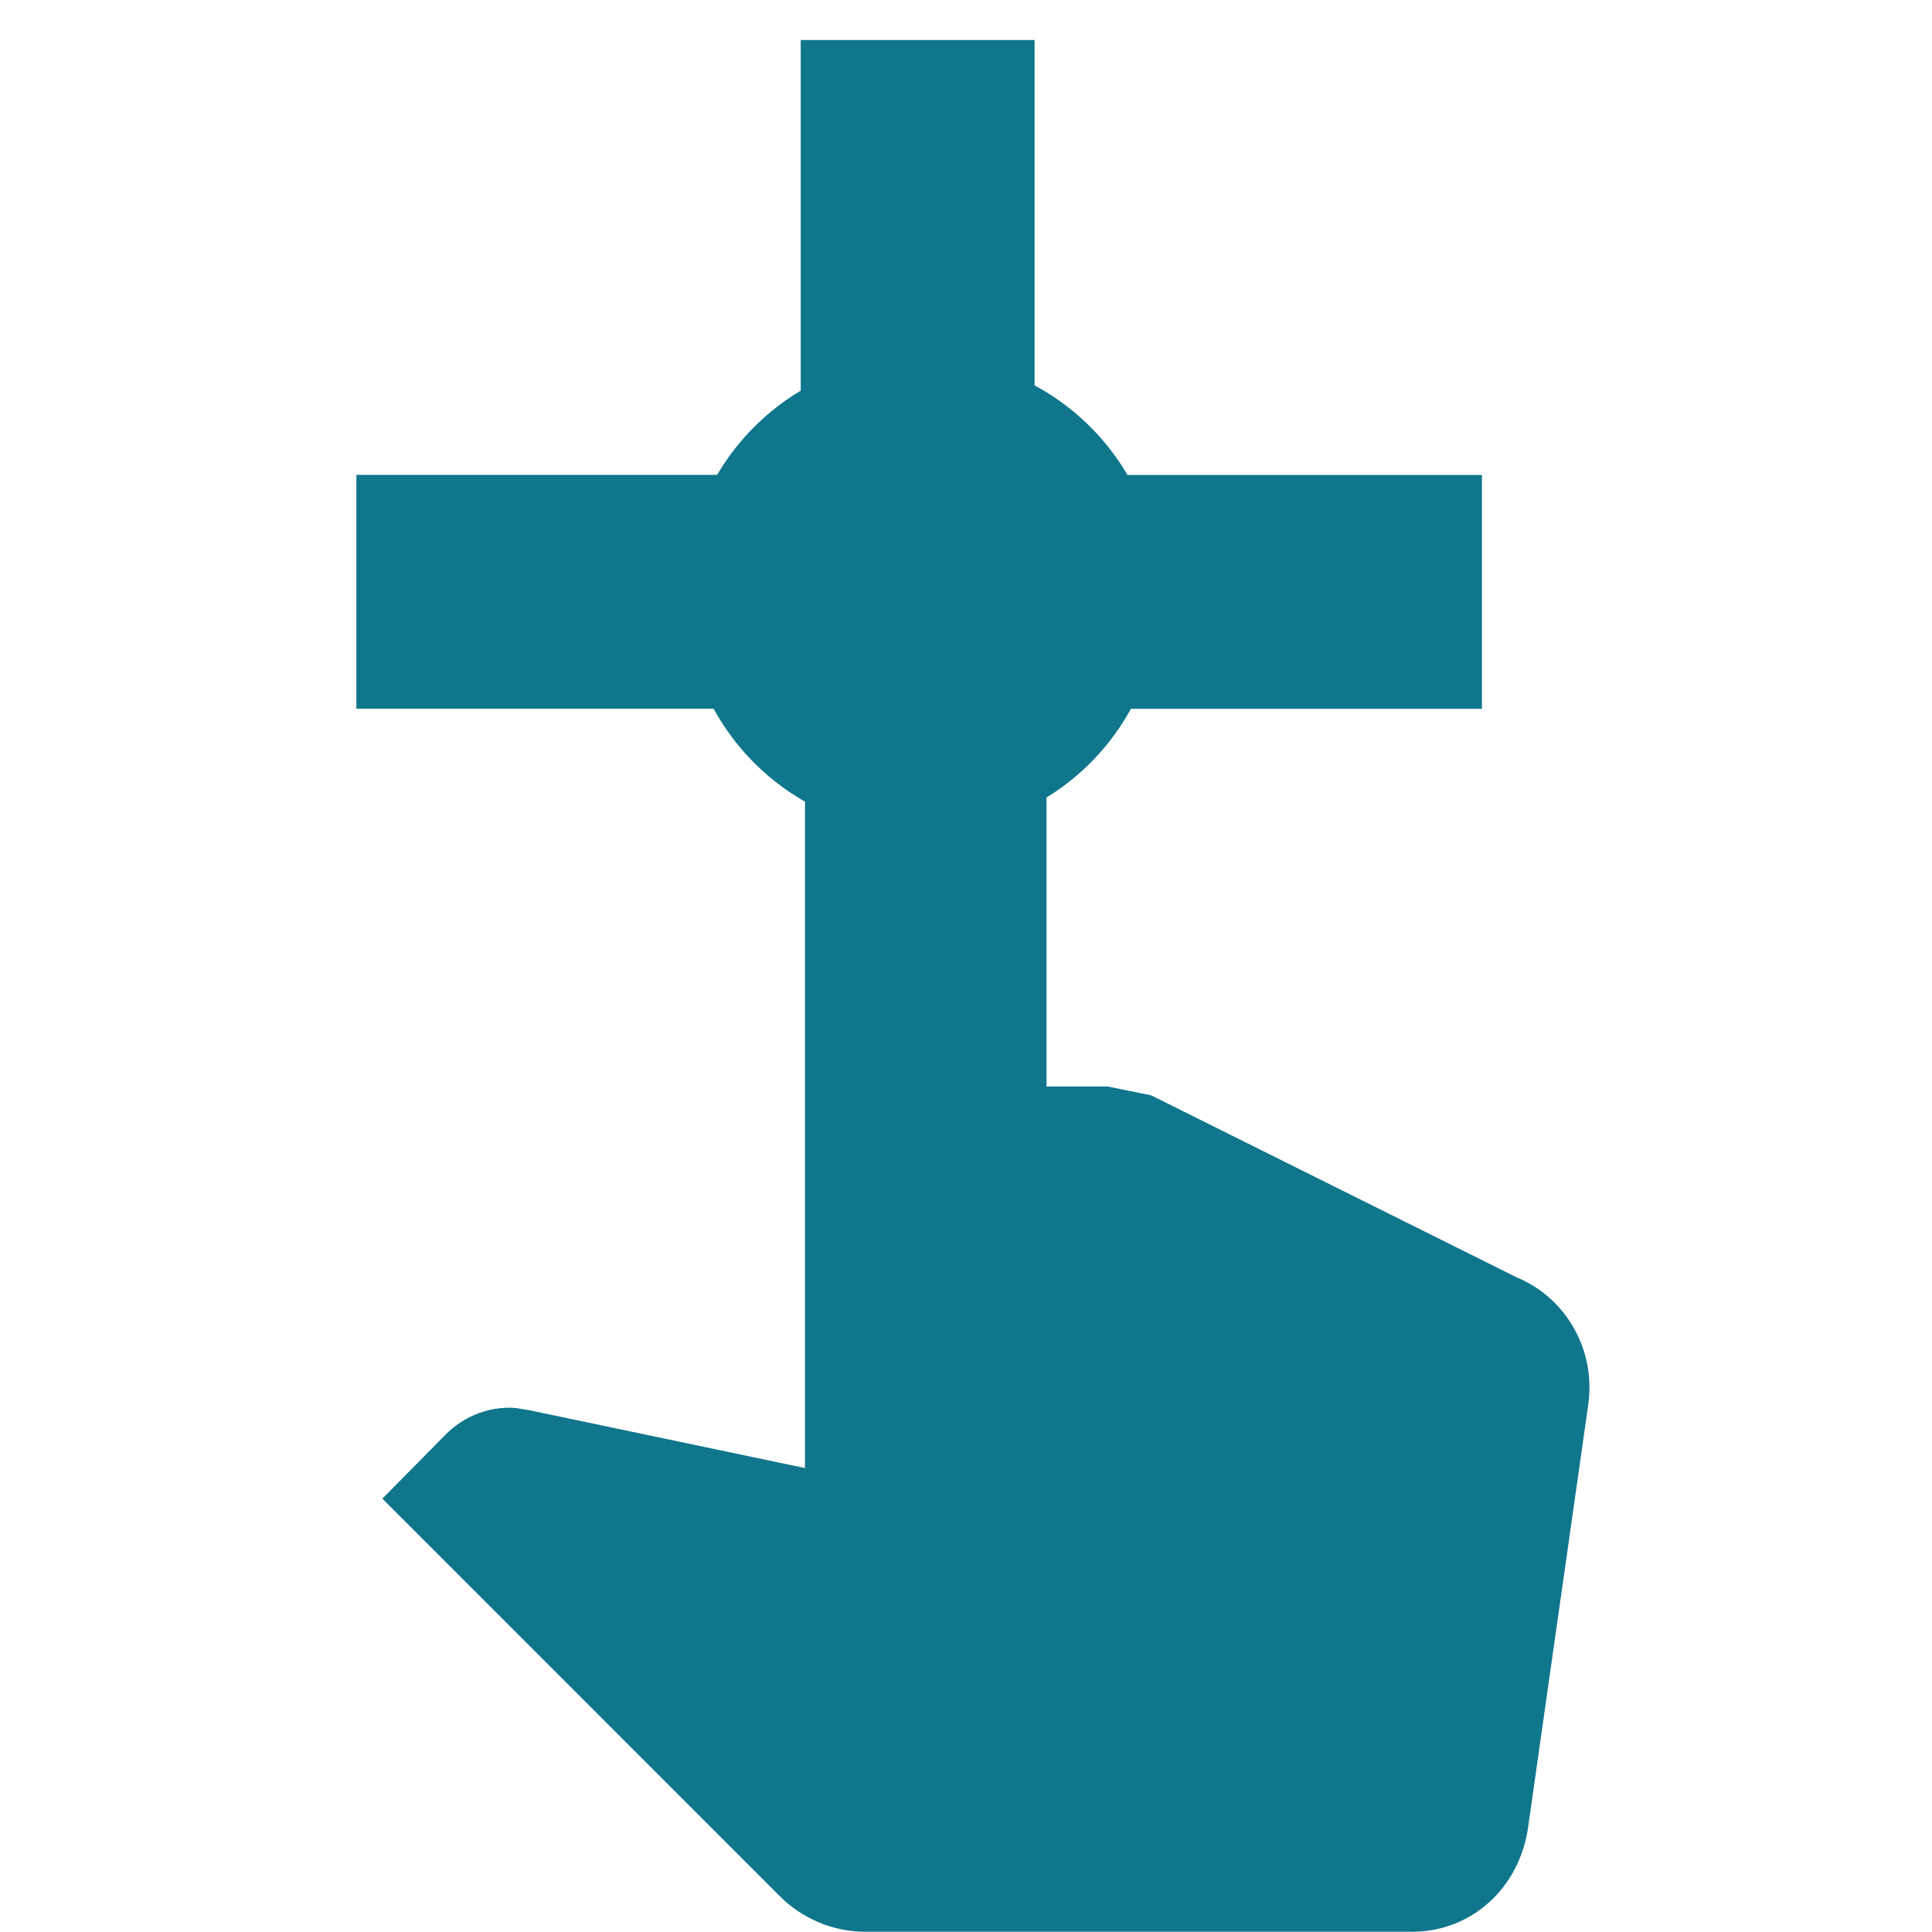 <svg xmlns="http://www.w3.org/2000/svg" xmlns:svg="http://www.w3.org/2000/svg" width="24" height="24">
 <defs xmlns="http://www.w3.org/2000/svg"><style>.cls-1{fill:#0f768c;}</style></defs>
    <g class="layer">
  <title>Layer 1</title>
  <path clip-rule="evenodd" d="m13.76,13.497l-0.76,0l0,-6c0,-0.83 -0.67,-1.5 -1.5,-1.5s-1.5,0.67 -1.5,1.5l0,10.74l-3.43,-0.72c-0.08,-0.01 -0.15,-0.03 -0.24,-0.03c-0.311,0 -0.59,0.13 -0.791,0.33l-0.789,0.8l4.939,4.94c0.27,0.27 0.65,0.44 1.061,0.44l6.789,0c0.75,0 1.33,-0.55 1.441,-1.28l0.75,-5.27c0.094,-0.666 -0.264,-1.32 -0.891,-1.58l-4.538,-2.26l-0.541,-0.11z" fill="black" fill-rule="evenodd" id="svg_1" class="cls-1"/>
  <circle cx="11.457" cy="7.39" fill="black" id="svg_2" r="2.952" stroke-dasharray="null" stroke-linecap="null" stroke-linejoin="null" stroke-width="null" class="cls-1"/>
  <rect xmlns="http://www.w3.org/2000/svg" class="cls-1" height="6.933" id="svg_3" stroke-dasharray="null" stroke-linecap="null" stroke-linejoin="null" stroke-width="null" width="2.905" x="9.947" y="0.497"/>
  <rect xmlns="http://www.w3.org/2000/svg" class="cls-1" height="6.933" id="svg_8" stroke-dasharray="null" stroke-linecap="null" stroke-linejoin="null" stroke-width="null" transform="rotate(-90 7.894 7.352)" width="2.905" x="6.442" y="3.885"/>
  <rect xmlns="http://www.w3.org/2000/svg" class="cls-1" height="6.933" id="svg_9" stroke-dasharray="null" stroke-linecap="null" stroke-linejoin="null" stroke-width="null" transform="rotate(-90 14.943 7.352)" width="2.905" x="13.49" y="3.885"/>
 </g>
</svg>